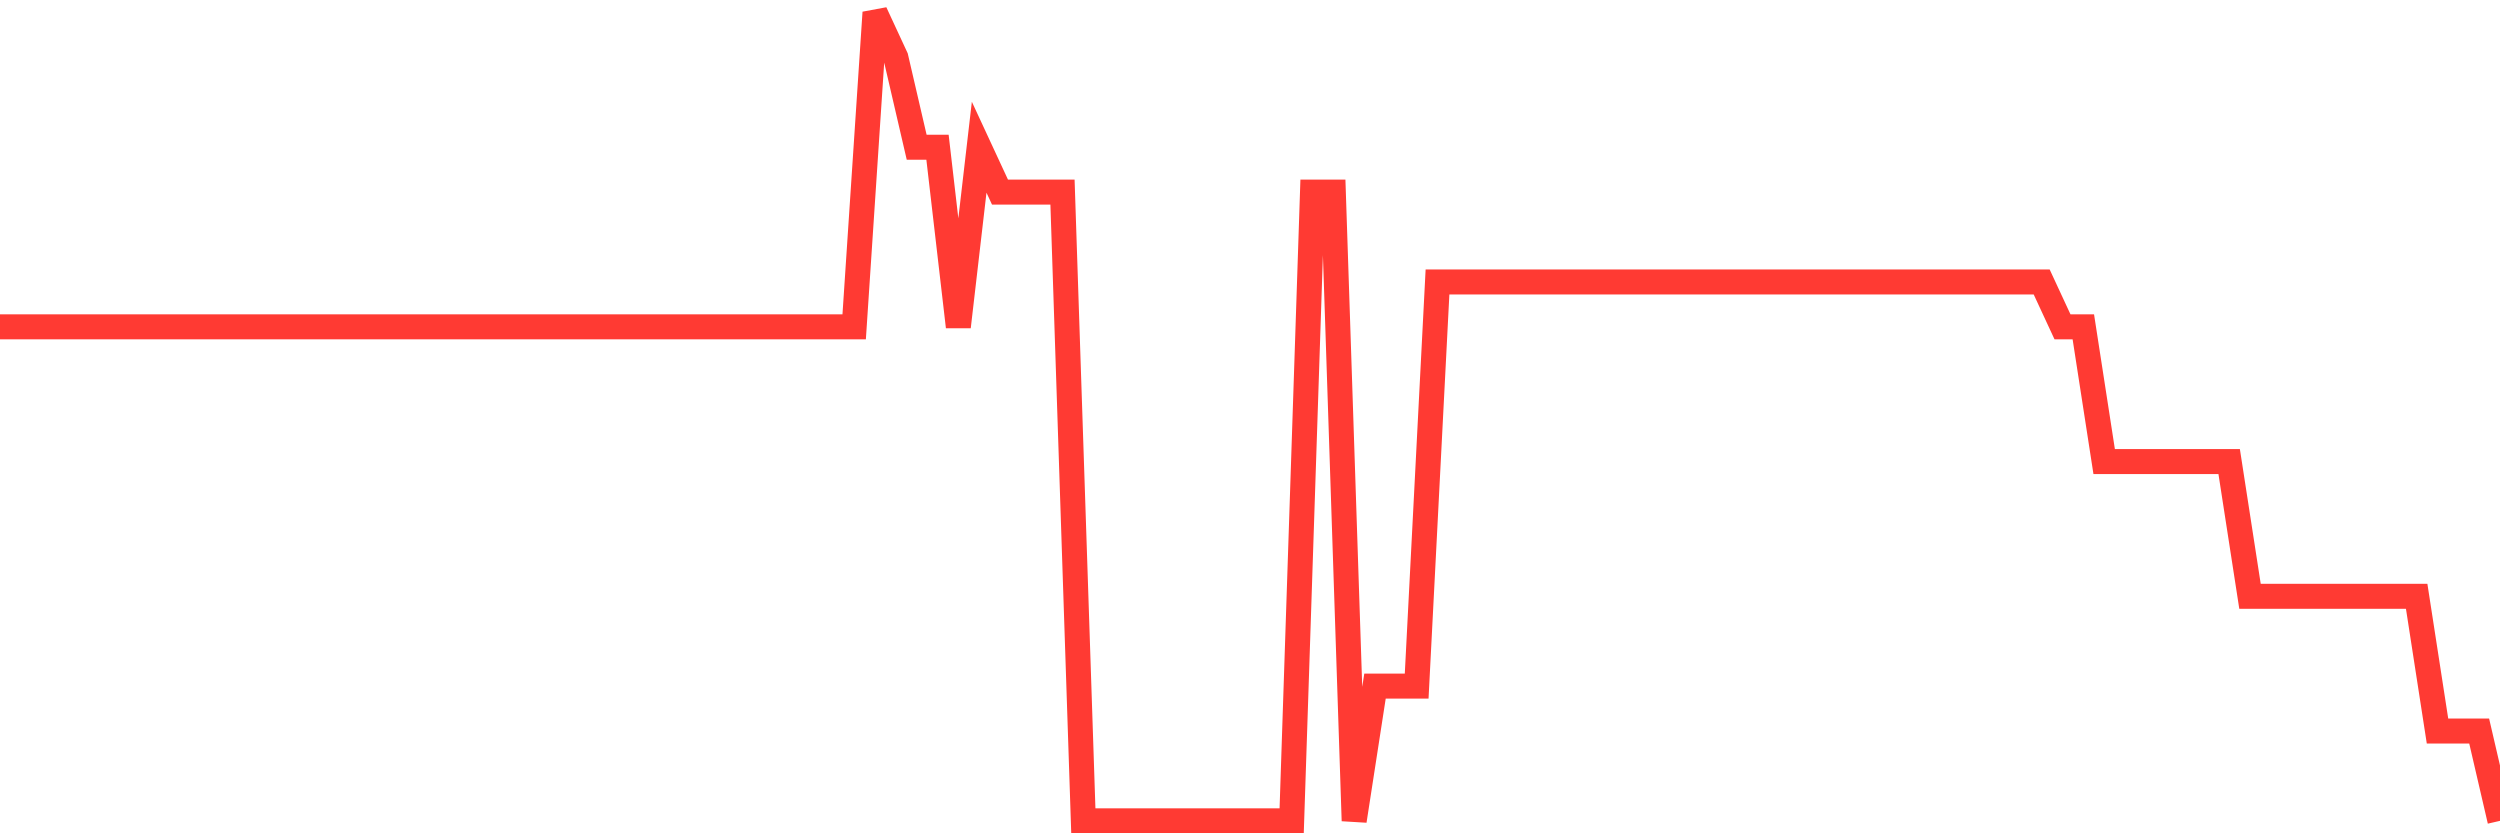 <svg
  xmlns="http://www.w3.org/2000/svg"
  xmlns:xlink="http://www.w3.org/1999/xlink"
  width="120"
  height="40"
  viewBox="0 0 120 40"
  preserveAspectRatio="none"
>
  <polyline
    points="0,15.689 1,15.689 2,15.689 3,15.689 4,15.689 5,15.689 6,15.689 7,15.689 8,15.689 9,15.689 10,15.689 11,15.689 12,15.689 13,15.689 14,15.689 15,15.689 16,15.689 17,15.689 18,15.689 19,15.689 20,15.689 21,15.689 22,15.689 23,15.689 24,15.689 25,15.689 26,15.689 27,15.689 28,15.689 29,15.689 30,15.689 31,15.689 32,15.689 33,15.689 34,15.689 35,15.689 36,15.689 37,15.689 38,15.689 39,15.689 40,15.689 41,15.689 42,0.6 43,2.756 44,7.067 45,7.067 46,15.689 47,7.067 48,9.222 49,9.222 50,9.222 51,9.222 52,39.4 53,39.4 54,39.4 55,39.4 56,39.4 57,39.4 58,39.4 59,39.4 60,39.4 61,39.4 62,39.4 63,9.222 64,9.222 65,39.4 66,32.933 67,32.933 68,32.933 69,13.533 70,13.533 71,13.533 72,13.533 73,13.533 74,13.533 75,13.533 76,13.533 77,13.533 78,13.533 79,13.533 80,13.533 81,13.533 82,13.533 83,13.533 84,13.533 85,13.533 86,13.533 87,13.533 88,13.533 89,13.533 90,13.533 91,13.533 92,13.533 93,13.533 94,13.533 95,13.533 96,13.533 97,13.533 98,13.533 99,15.689 100,15.689 101,22.156 102,22.156 103,22.156 104,22.156 105,22.156 106,22.156 107,22.156 108,28.622 109,28.622 110,28.622 111,28.622 112,28.622 113,28.622 114,28.622 115,28.622 116,28.622 117,35.089 118,35.089 119,35.089 120,39.4"
    fill="none"
    stroke="#ff3a33"
    stroke-width="1.2"
  >
  </polyline>
</svg>